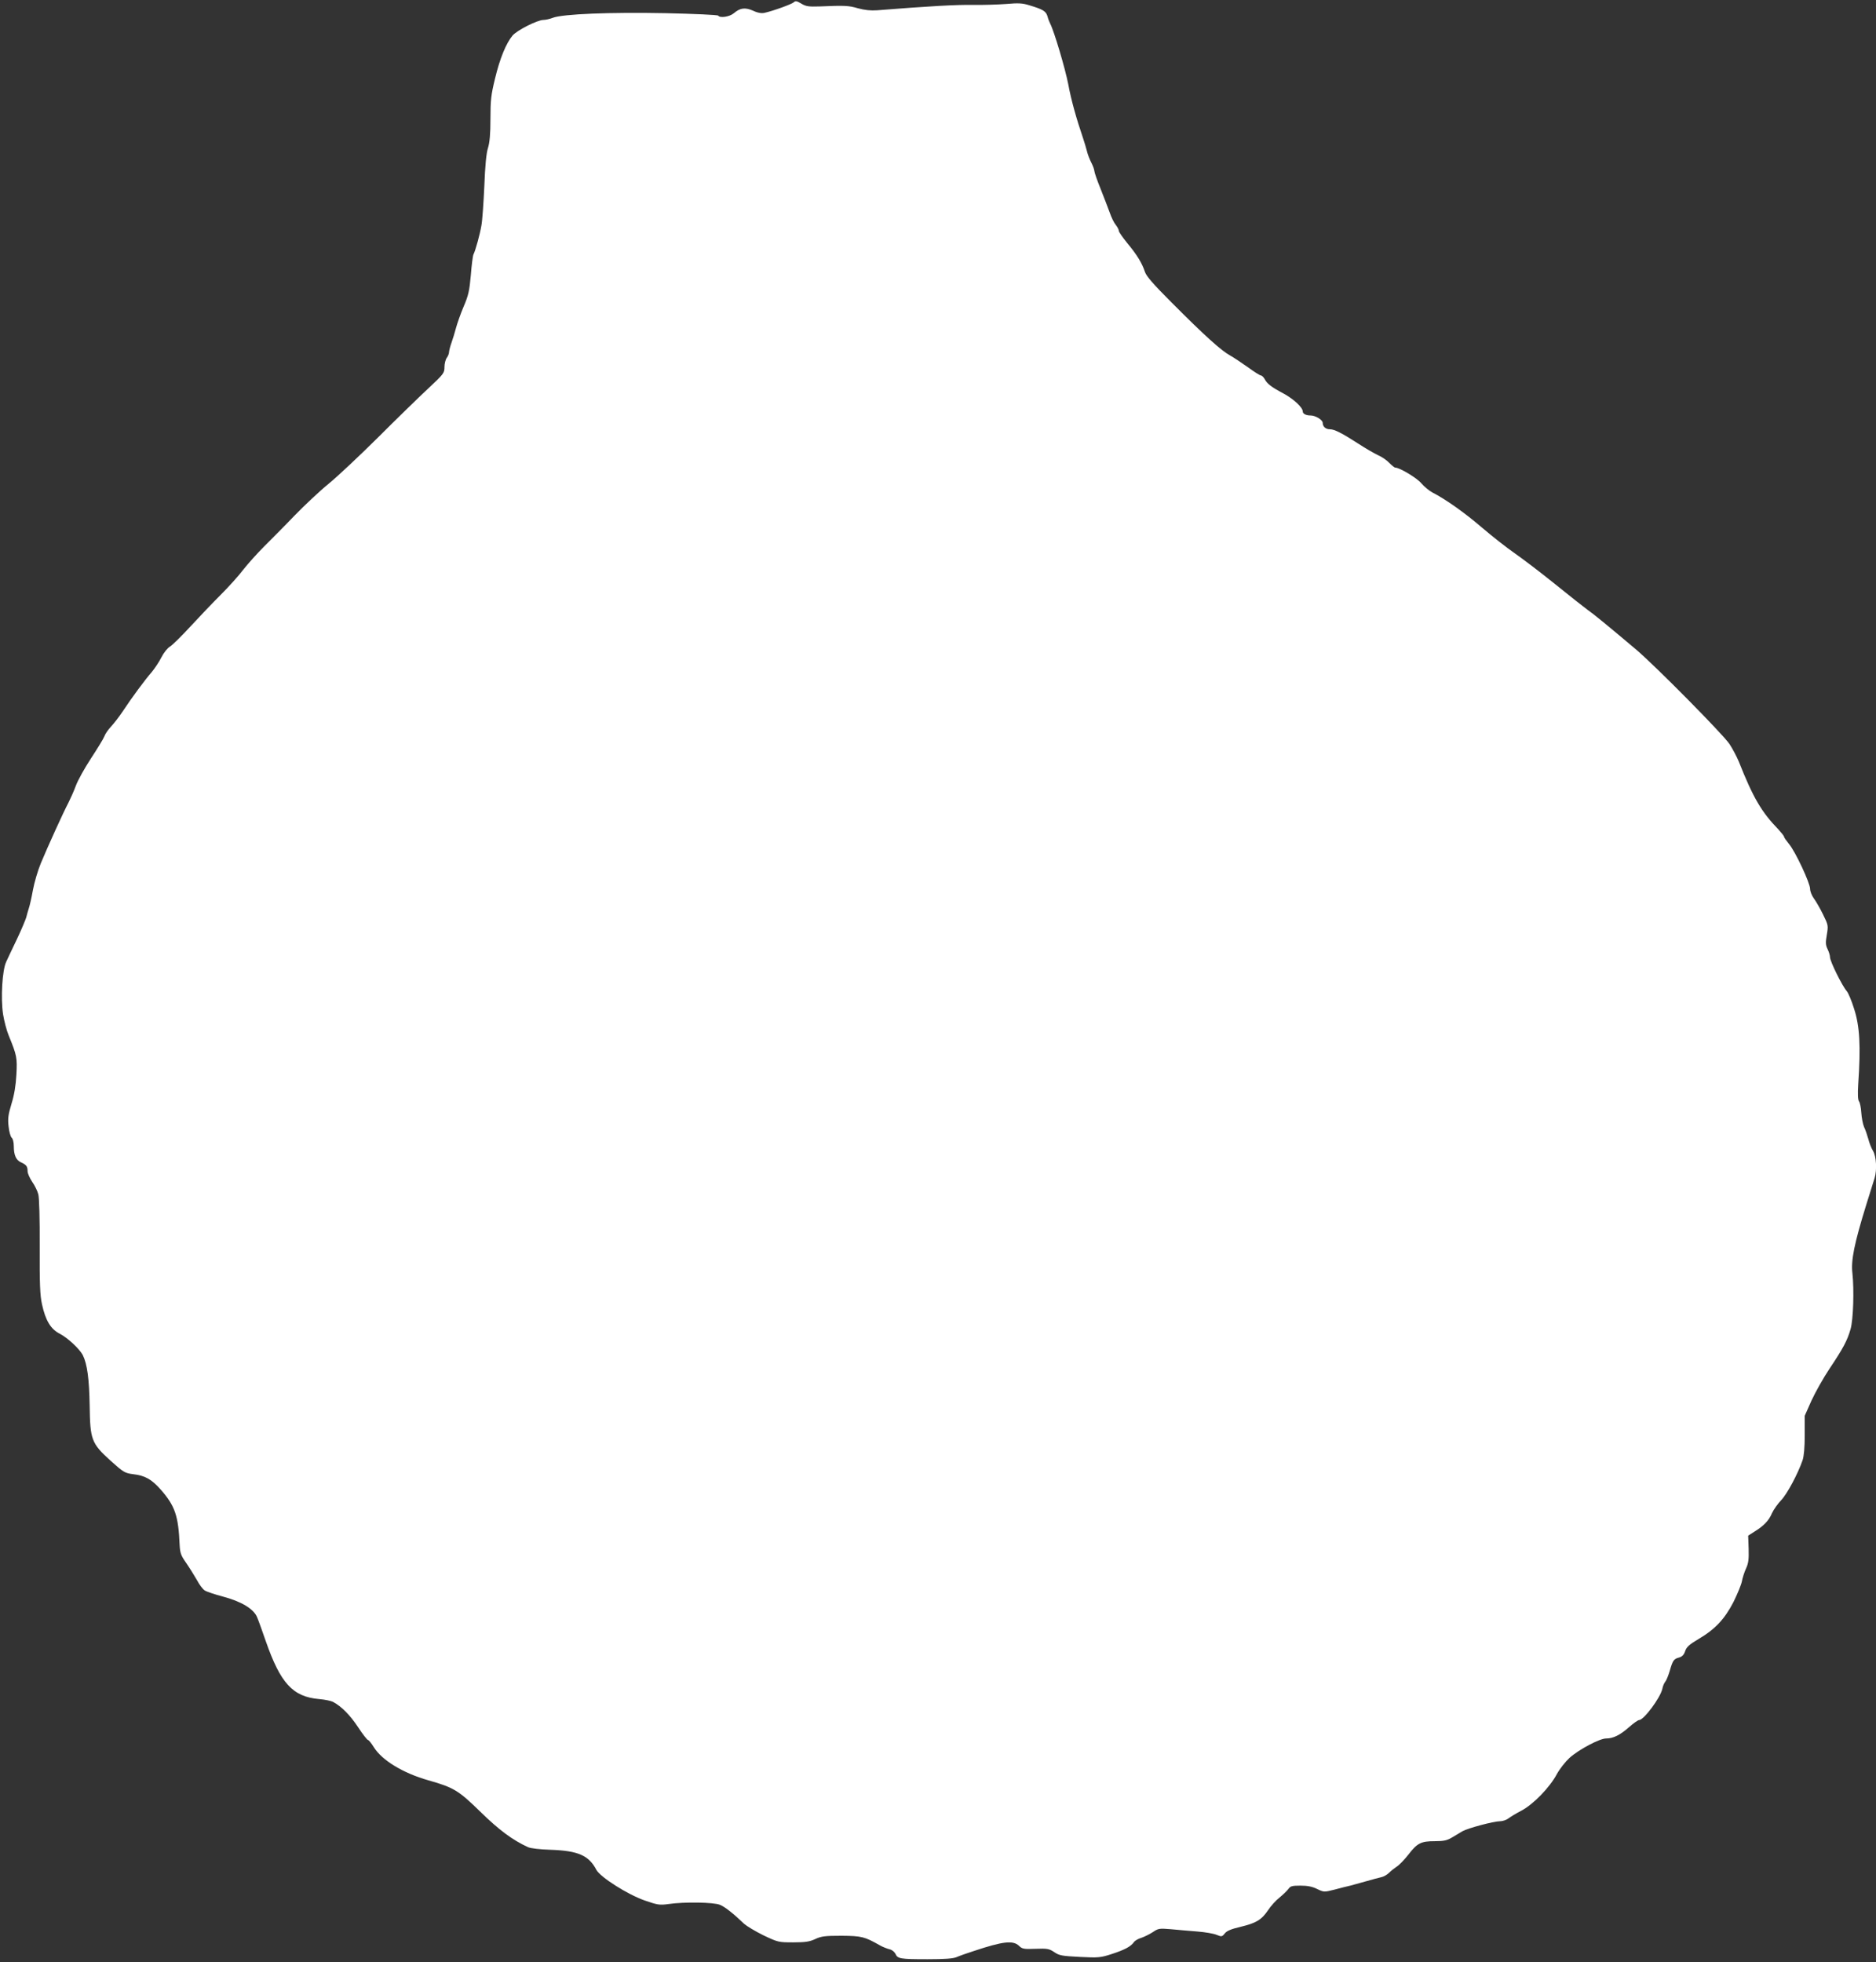 <?xml version="1.0" standalone="no"?>
<!DOCTYPE svg PUBLIC "-//W3C//DTD SVG 20010904//EN"
 "http://www.w3.org/TR/2001/REC-SVG-20010904/DTD/svg10.dtd">
<svg version="1.0" xmlns="http://www.w3.org/2000/svg"
 width="1224pt" height="1280pt" viewBox="0 0 1224 1280"
 preserveAspectRatio="xMidYMid meet">
<rect x="0" y="0" width="1224" height="1280" fill="#333333" stroke="none"/>
<g transform="translate(0,1280) scale(0.1,-0.1)"
fill="#ffffff" stroke="none">
<path d="M5179 12785 c-13 -12 -133 -56 -192 -69 -18 -4 -44 0 -73 14 -53 23
-85 19 -127 -17 -28 -23 -90 -32 -101 -15 -3 5 -157 12 -343 16 -363 7 -669
-5 -736 -30 -20 -8 -48 -14 -61 -14 -39 0 -172 -67 -202 -102 -42 -51 -82
-147 -114 -280 -26 -106 -30 -141 -30 -263 0 -100 -5 -154 -16 -190 -11 -33
-19 -117 -24 -250 -5 -110 -13 -225 -19 -256 -10 -59 -39 -164 -52 -189 -4 -8
-12 -69 -17 -135 -9 -102 -16 -133 -47 -205 -20 -47 -42 -110 -50 -140 -8 -30
-21 -73 -29 -95 -8 -22 -15 -49 -16 -60 0 -11 -7 -29 -15 -39 -8 -11 -15 -38
-15 -60 0 -39 -4 -45 -107 -141 -59 -55 -205 -197 -323 -315 -119 -118 -264
-255 -324 -304 -59 -48 -160 -143 -224 -209 -64 -67 -154 -157 -199 -202 -44
-44 -105 -112 -135 -150 -29 -39 -96 -113 -148 -165 -52 -52 -141 -145 -198
-207 -57 -62 -116 -120 -132 -130 -17 -10 -42 -41 -57 -71 -15 -30 -44 -73
-63 -96 -43 -49 -129 -165 -189 -256 -24 -36 -59 -81 -77 -100 -18 -19 -38
-48 -43 -63 -6 -16 -46 -81 -88 -145 -42 -64 -86 -144 -98 -177 -12 -33 -34
-82 -48 -110 -35 -66 -137 -291 -181 -397 -19 -46 -42 -124 -51 -173 -9 -50
-21 -103 -27 -120 -5 -16 -13 -43 -17 -60 -5 -16 -31 -79 -60 -140 -29 -60
-61 -128 -71 -150 -25 -54 -36 -234 -20 -341 7 -43 23 -106 37 -139 53 -130
56 -144 50 -255 -4 -72 -14 -132 -32 -190 -21 -70 -25 -96 -19 -147 3 -34 13
-68 20 -74 8 -6 14 -30 14 -55 0 -59 15 -92 47 -106 35 -16 43 -26 43 -58 0
-14 14 -45 30 -69 17 -24 35 -61 40 -82 6 -21 10 -164 9 -340 -1 -245 2 -318
15 -377 23 -106 57 -162 116 -192 52 -27 128 -98 150 -139 29 -59 42 -153 45
-331 3 -222 12 -245 135 -357 86 -77 94 -82 148 -89 78 -9 121 -33 181 -101
93 -106 115 -171 123 -360 3 -54 8 -69 44 -120 22 -32 53 -82 69 -110 15 -29
38 -59 50 -67 11 -8 65 -26 118 -40 121 -32 201 -80 224 -134 9 -20 34 -91 57
-157 96 -275 176 -363 348 -378 38 -3 78 -12 90 -18 54 -28 112 -86 164 -165
30 -46 60 -84 65 -84 5 0 22 -21 38 -47 53 -85 190 -169 356 -216 166 -47 197
-66 340 -206 122 -119 208 -183 310 -230 18 -8 78 -15 145 -17 182 -6 252 -37
301 -131 26 -48 204 -161 316 -200 84 -29 96 -31 155 -23 103 15 293 12 335
-5 34 -14 87 -56 158 -124 17 -15 73 -49 126 -75 95 -45 98 -46 195 -46 80 0
108 5 144 22 39 18 62 21 171 21 132 -1 150 -6 249 -62 19 -11 48 -22 63 -26
16 -3 32 -16 39 -29 14 -33 30 -36 210 -36 113 0 167 4 190 14 18 8 69 26 113
40 189 63 254 70 293 34 21 -21 32 -23 109 -20 77 3 89 0 122 -22 32 -22 50
-25 166 -31 122 -6 135 -5 209 19 83 27 123 48 144 77 6 10 29 23 50 29 20 7
54 24 74 37 35 24 43 25 115 19 43 -4 121 -11 173 -15 52 -4 110 -14 128 -22
32 -13 35 -13 53 9 13 17 42 29 102 43 103 25 137 45 180 108 18 28 52 65 75
83 23 19 49 44 58 56 13 19 24 22 79 22 46 0 77 -6 109 -22 44 -21 45 -21 113
-4 37 10 84 22 103 26 19 5 67 18 105 29 39 11 82 23 97 26 15 3 38 16 50 28
13 13 36 31 51 41 15 9 49 44 75 77 59 77 83 89 174 89 59 0 80 5 113 25 22
13 52 31 67 40 35 20 204 65 244 65 17 0 42 8 55 18 13 10 52 34 87 52 77 41
184 151 230 238 18 33 55 80 82 105 61 55 197 127 239 127 47 0 91 22 150 74
28 25 58 46 65 46 31 0 139 145 152 204 3 17 12 38 19 46 7 8 20 40 29 70 20
70 27 79 61 88 21 6 32 18 40 42 9 27 27 43 86 78 109 64 171 130 229 242 26
53 51 113 55 135 4 22 16 60 27 84 16 34 19 61 17 129 l-3 85 39 25 c62 38 96
73 116 121 11 24 38 62 60 85 38 39 109 171 140 261 9 26 14 85 14 165 l0 125
44 99 c25 54 78 149 119 210 87 130 115 182 136 256 18 63 24 255 12 366 -10
83 13 195 90 444 25 80 50 159 55 176 16 53 11 140 -10 176 -11 18 -25 53 -31
78 -7 25 -19 61 -28 79 -8 19 -16 62 -18 94 -2 33 -9 66 -15 73 -7 9 -9 46 -5
111 17 252 10 379 -27 493 -16 52 -38 104 -48 115 -30 35 -109 194 -109 221 0
11 -7 35 -16 53 -13 27 -14 42 -5 93 10 60 10 63 -24 132 -19 39 -46 86 -60
105 -14 19 -25 47 -25 63 0 38 -96 243 -137 292 -18 22 -33 43 -33 48 0 5 -17
26 -37 48 -110 113 -165 207 -258 442 -13 31 -40 83 -61 115 -43 64 -483 509
-609 616 -185 156 -280 234 -318 260 -22 16 -117 91 -211 167 -94 76 -213 166
-263 201 -51 35 -146 110 -212 166 -114 98 -238 186 -326 231 -22 12 -54 39
-72 60 -28 34 -141 102 -170 102 -5 0 -22 14 -39 31 -16 17 -49 40 -73 50 -24
11 -81 44 -127 74 -107 69 -157 95 -187 95 -27 0 -47 17 -47 42 0 19 -47 48
-79 48 -30 0 -51 11 -51 26 0 26 -60 82 -127 118 -79 42 -106 63 -122 94 -7
12 -17 22 -24 23 -7 0 -46 25 -87 55 -41 29 -92 63 -112 74 -59 32 -166 128
-384 347 -120 120 -165 172 -174 200 -18 55 -50 109 -114 186 -31 38 -56 74
-56 81 0 8 -9 25 -20 39 -12 14 -29 50 -39 79 -11 29 -37 99 -60 156 -23 56
-41 109 -41 118 0 8 -9 32 -20 54 -11 21 -24 55 -29 77 -5 21 -17 58 -25 83
-43 126 -77 247 -96 350 -20 103 -92 346 -118 396 -5 10 -14 32 -18 49 -10 32
-29 44 -116 70 -47 15 -73 16 -155 9 -54 -4 -152 -7 -218 -6 -101 2 -284 -8
-622 -35 -42 -3 -81 1 -125 13 -61 18 -87 19 -253 12 -68 -2 -86 0 -116 18
-30 18 -39 20 -50 9z"/>
</g>
</svg>
